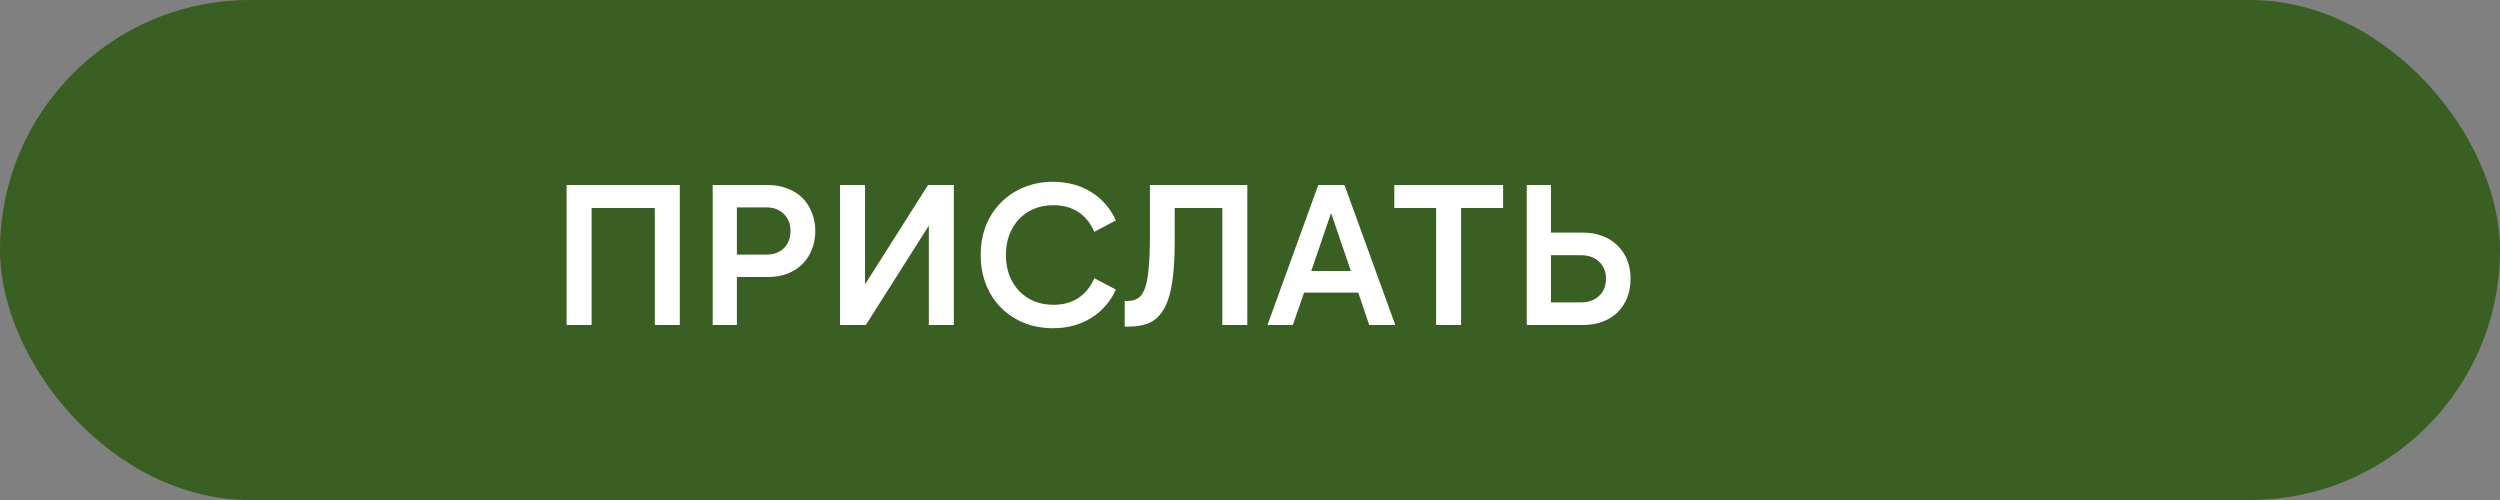 <?xml version="1.0" encoding="UTF-8"?> <svg xmlns="http://www.w3.org/2000/svg" width="200" height="40" viewBox="0 0 200 40" fill="none"><rect x="0" y="0" width="200" height="40" fill="#808080" stroke="none"/><rect width="200" height="40" rx="20" fill="#3A5F22"></rect><path d="M45.328 14.8H54.384V26H52.384V16.64H47.328V26H45.328V14.8ZM58.951 20.368H61.319C61.895 20.368 62.359 20.197 62.711 19.856C63.063 19.504 63.239 19.045 63.239 18.48C63.239 17.925 63.063 17.472 62.711 17.12C62.359 16.768 61.895 16.592 61.319 16.592H58.951V20.368ZM57.015 26V14.8H61.431C61.996 14.8 62.508 14.891 62.967 15.072C63.436 15.243 63.836 15.488 64.167 15.808C64.497 16.128 64.753 16.517 64.935 16.976C65.127 17.424 65.223 17.925 65.223 18.48C65.223 19.035 65.127 19.541 64.935 20C64.753 20.448 64.497 20.832 64.167 21.152C63.836 21.472 63.436 21.723 62.967 21.904C62.508 22.075 61.996 22.16 61.431 22.16H58.951V26H57.015ZM76.307 26H74.307V18.048L69.267 26H67.203V14.8H69.203V22.752L74.243 14.8H76.307V26ZM84.233 26.256C83.39 26.256 82.611 26.112 81.897 25.824C81.193 25.525 80.585 25.12 80.073 24.608C79.561 24.085 79.161 23.467 78.873 22.752C78.595 22.027 78.457 21.243 78.457 20.4C78.457 19.547 78.595 18.763 78.873 18.048C79.161 17.333 79.561 16.72 80.073 16.208C80.585 15.685 81.193 15.28 81.897 14.992C82.611 14.693 83.39 14.544 84.233 14.544C85.395 14.544 86.414 14.816 87.289 15.36C88.163 15.904 88.825 16.661 89.273 17.632L87.545 18.544C87.246 17.851 86.819 17.323 86.265 16.96C85.71 16.597 85.049 16.416 84.281 16.416C83.715 16.416 83.198 16.512 82.729 16.704C82.27 16.896 81.87 17.168 81.529 17.52C81.198 17.872 80.937 18.293 80.745 18.784C80.563 19.275 80.473 19.813 80.473 20.4C80.473 20.987 80.563 21.525 80.745 22.016C80.937 22.507 81.198 22.928 81.529 23.28C81.87 23.632 82.27 23.904 82.729 24.096C83.198 24.288 83.715 24.384 84.281 24.384C85.049 24.384 85.71 24.203 86.265 23.84C86.819 23.477 87.246 22.949 87.545 22.256L89.273 23.168C88.825 24.139 88.163 24.896 87.289 25.44C86.414 25.984 85.395 26.256 84.233 26.256ZM89.977 24.08H90.153C90.515 24.08 90.814 24.005 91.049 23.856C91.283 23.696 91.47 23.419 91.609 23.024C91.747 22.629 91.843 22.096 91.897 21.424C91.961 20.752 91.993 19.899 91.993 18.864V14.8H99.785V26H97.785V16.64H93.977V19.344C93.977 20.645 93.907 21.733 93.769 22.608C93.641 23.472 93.427 24.165 93.129 24.688C92.841 25.211 92.462 25.584 91.993 25.808C91.534 26.021 90.969 26.128 90.297 26.128H89.977V24.08ZM104.902 21.68H108.07L106.486 17.04L104.902 21.68ZM107.558 14.8L111.622 26H109.542L108.662 23.408H104.326L103.43 26H101.398L105.462 14.8H107.558ZM120.248 14.8V16.64H116.888V26H114.888V16.64H111.544V14.8H120.248ZM122.141 26V14.8H124.077V18.608H126.637C127.213 18.608 127.73 18.699 128.189 18.88C128.658 19.051 129.058 19.301 129.389 19.632C129.73 19.952 129.991 20.341 130.173 20.8C130.354 21.248 130.445 21.749 130.445 22.304C130.445 22.859 130.354 23.365 130.173 23.824C129.991 24.272 129.735 24.661 129.405 24.992C129.074 25.312 128.669 25.563 128.189 25.744C127.719 25.915 127.197 26 126.621 26H122.141ZM124.077 24.192H126.461C127.069 24.192 127.554 24.021 127.917 23.68C128.29 23.339 128.477 22.88 128.477 22.304C128.477 21.728 128.29 21.269 127.917 20.928C127.554 20.587 127.069 20.416 126.461 20.416H124.077V24.192Z" fill="white"></path></svg> 